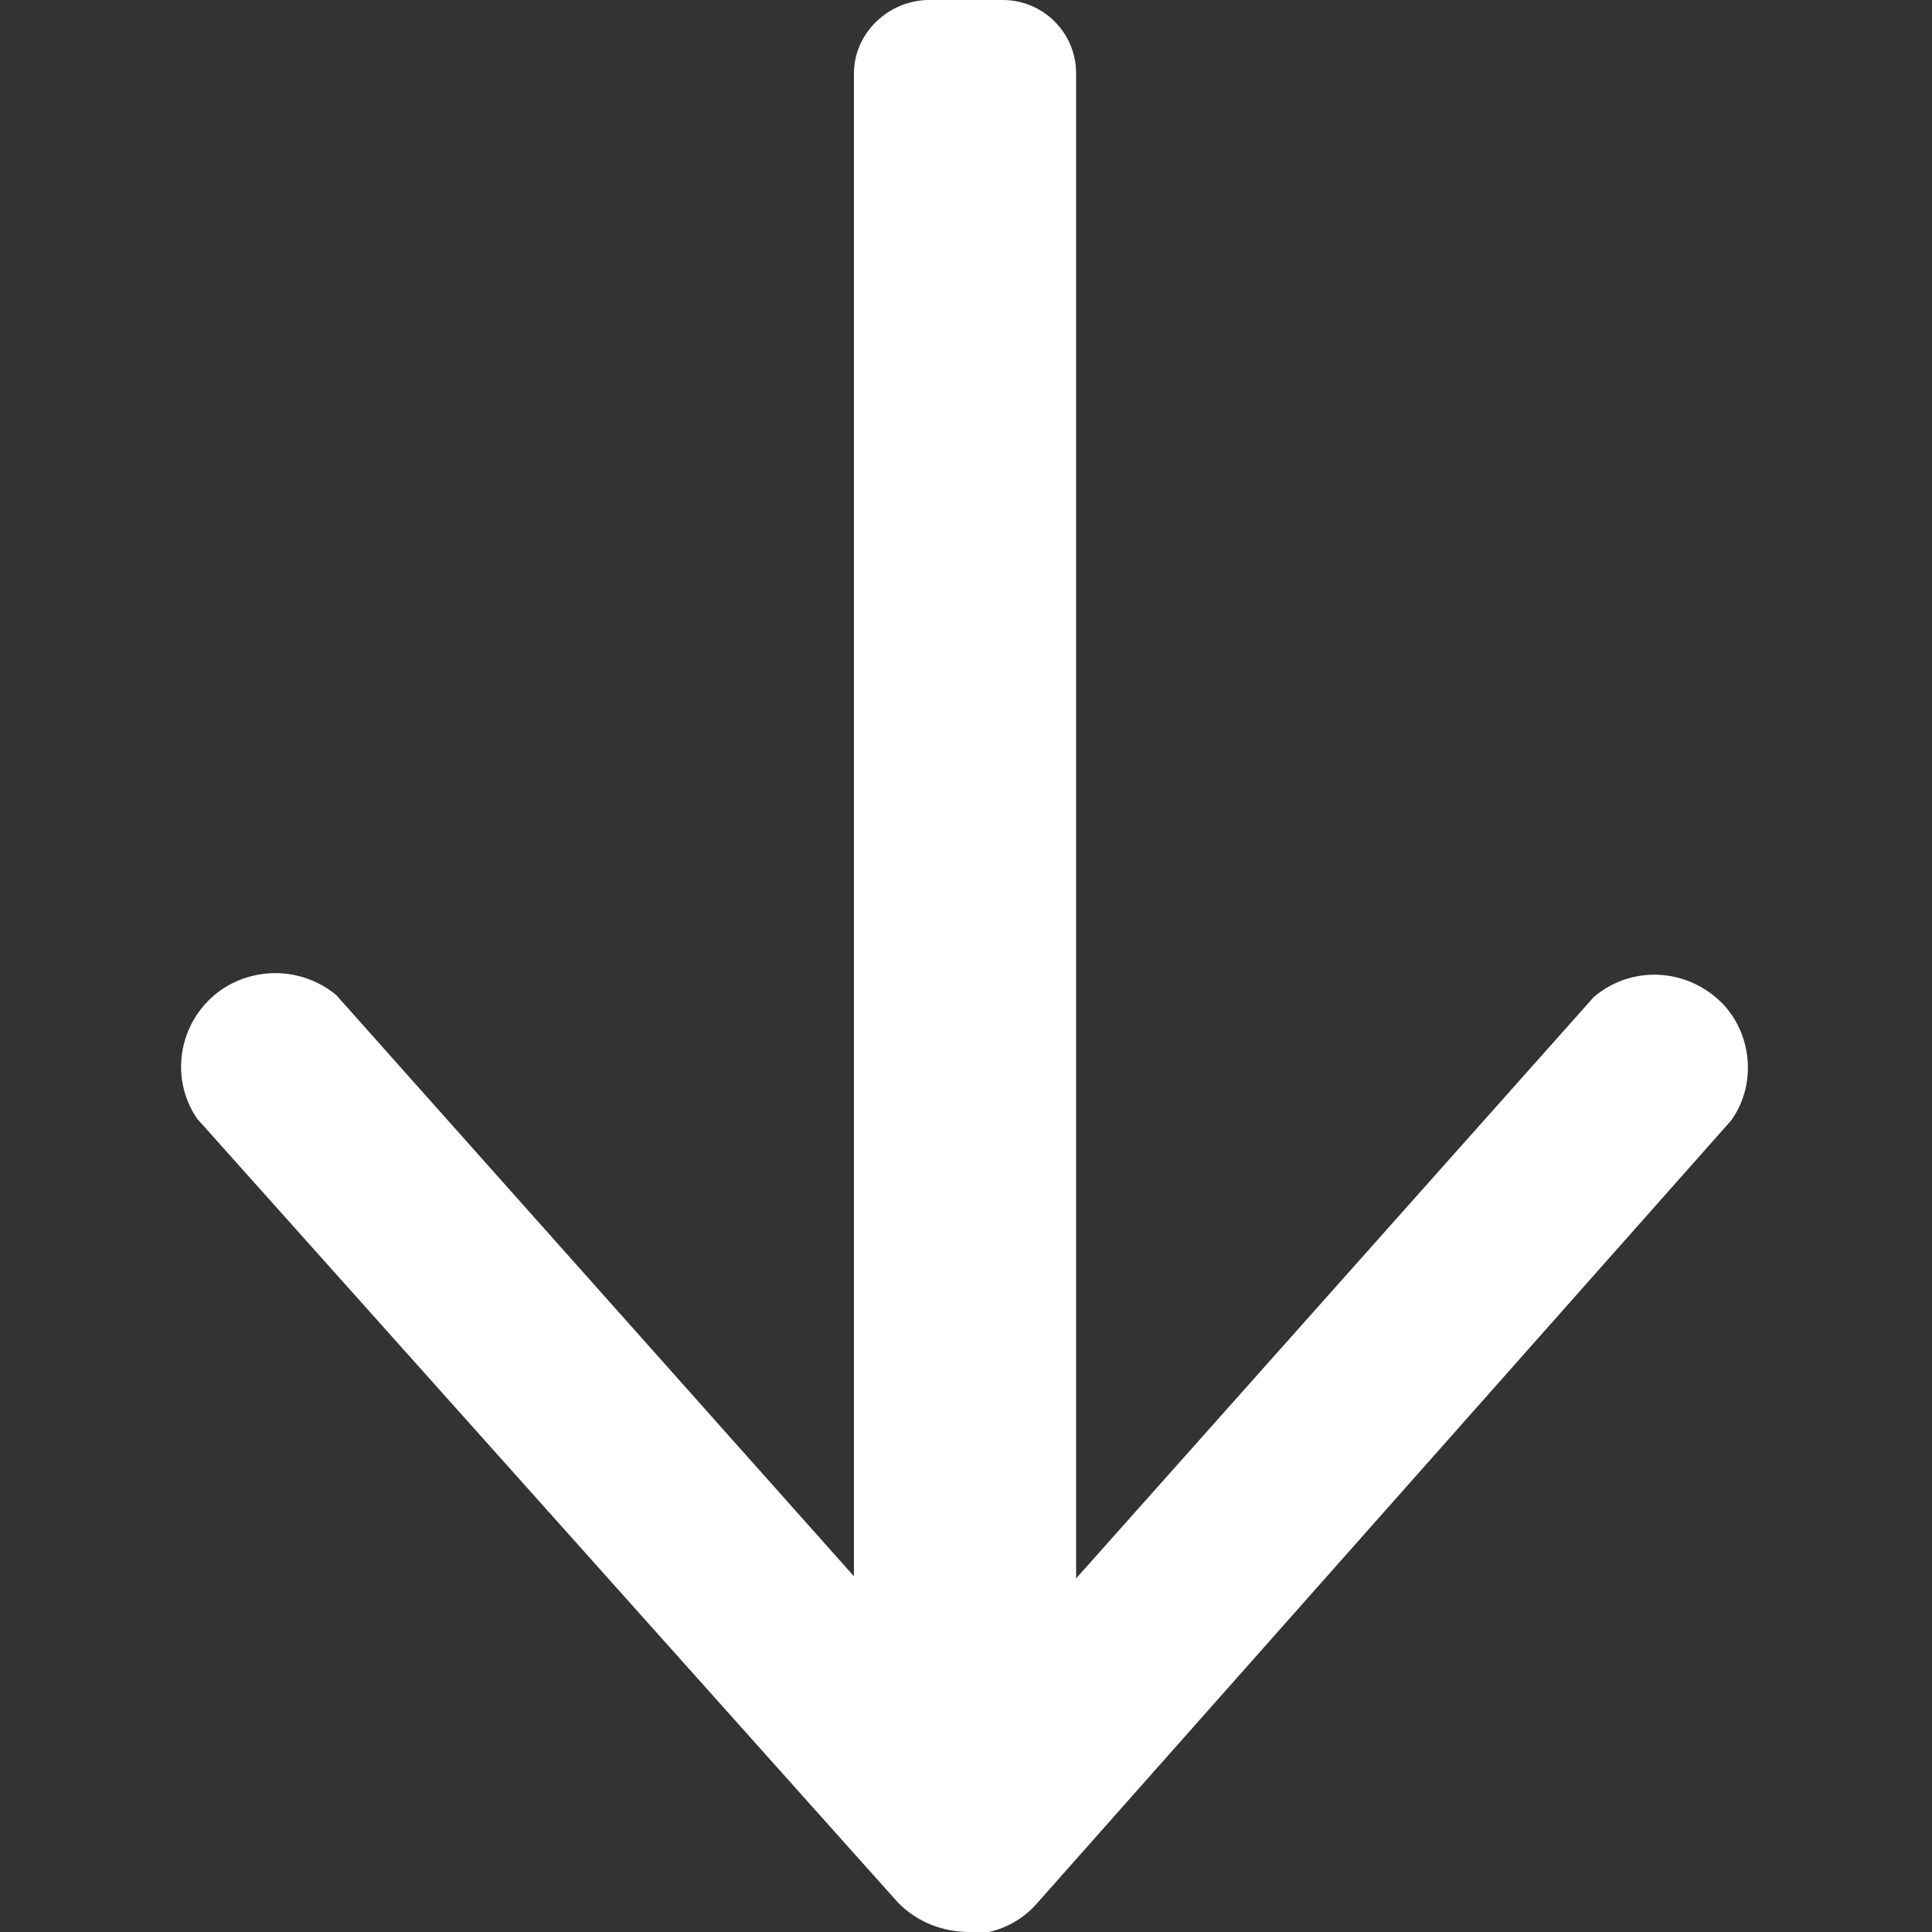 <?xml version="1.0" encoding="utf-8"?>
<!-- Generator: Adobe Illustrator 25.2.0, SVG Export Plug-In . SVG Version: 6.00 Build 0)  -->
<svg version="1.1" id="Layer_1" xmlns="http://www.w3.org/2000/svg" xmlns:xlink="http://www.w3.org/1999/xlink" x="0px" y="0px"
	 viewBox="0 0 100 100" style="enable-background:new 0 0 100 100;" xml:space="preserve">
<rect x="0" y="0" width="100" height="100" fill="#333333" stroke="none"/>
<style type="text/css">
	.st0{fill:#FFFFFF;}
</style>
<path class="st0" d="M55.8,88.5H44.2V3.8C44.2,1.7,46,0,48.1,0h3.8c2.1,0,3.8,1.7,3.8,3.8V88.5z"/>
<path class="st0" d="M50.2,100c-1.4,0-2.7-0.5-3.7-1.5L10.2,57.9c-1.5-2.2-0.9-5.2,1.3-6.7c1.8-1.2,4.2-1.1,5.9,0.3L50,88.1
	l32.5-36.5c2-1.7,5-1.5,6.8,0.5c1.4,1.6,1.6,4.1,0.3,5.9l-36,40.6c-0.9,1-2.3,1.6-3.7,1.5l0,0H50.2z"/>
</svg>

